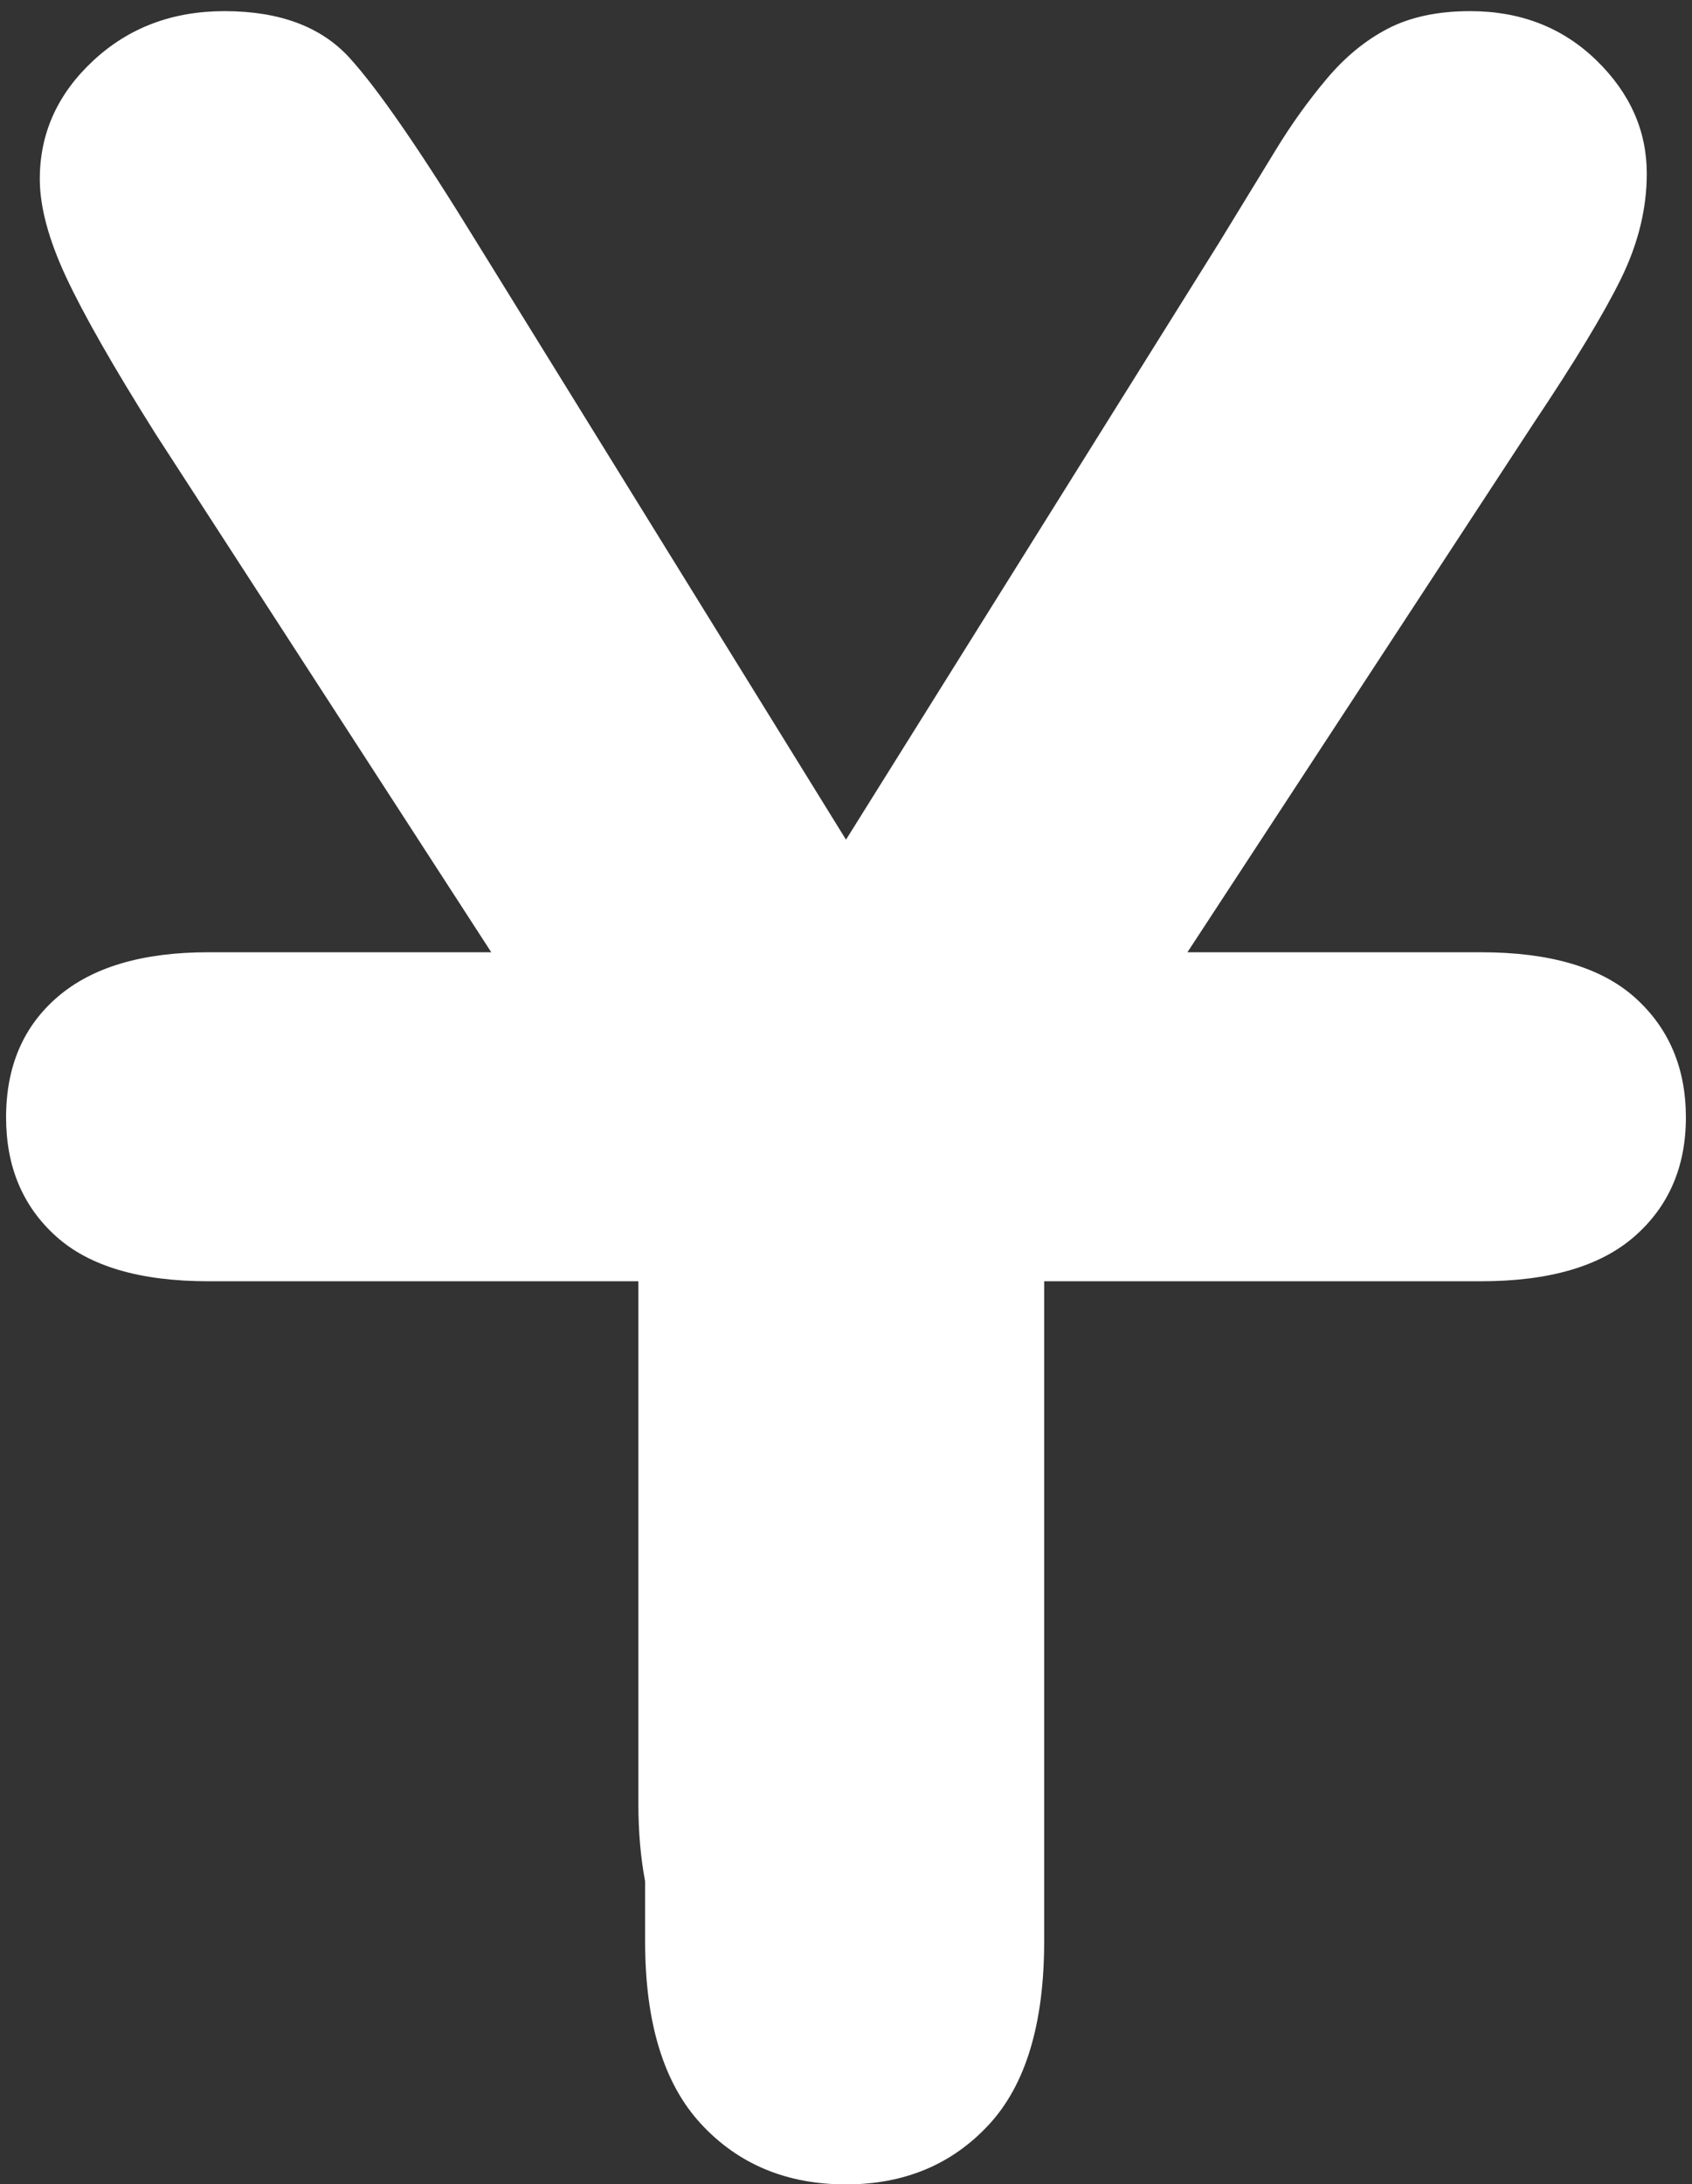 <svg 
 xmlns="http://www.w3.org/2000/svg"
 xmlns:xlink="http://www.w3.org/1999/xlink"
 width="148px" height="191px">
<rect width="100%" height="100%" fill="#333333" stroke="none"/>
<path fill-rule="evenodd"  fill="rgb(255, 255, 255)"
 d="M143.043,87.262 C145.991,89.924 147.465,93.409 147.465,97.713 C147.465,102.019 145.971,105.483 142.984,108.105 C139.996,110.729 135.514,112.039 129.541,112.039 L91.334,112.039 L91.334,169.760 C91.334,176.963 89.721,182.306 86.499,185.789 C83.274,189.271 79.108,191.014 73.999,191.014 C68.810,191.014 64.583,189.253 61.322,185.730 C58.059,182.207 56.428,176.885 56.428,169.760 L56.428,164.515 C56.044,162.472 55.839,160.223 55.839,157.736 L55.839,112.039 L18.221,112.039 C12.246,112.039 7.803,110.729 4.896,108.105 C1.986,105.483 0.532,102.019 0.532,97.713 C0.532,93.251 2.045,89.728 5.073,87.145 C8.098,84.561 12.481,83.270 18.221,83.270 L42.971,83.270 L13.622,37.963 C9.926,32.091 7.313,27.512 5.780,24.224 C4.247,20.936 3.481,18.079 3.481,15.652 C3.481,11.659 5.032,8.216 8.139,5.319 C11.243,2.423 15.076,0.974 19.636,0.974 C24.430,0.974 28.068,2.324 30.544,5.025 C33.020,7.726 36.735,13.109 41.688,21.171 L73.999,73.425 L106.664,21.171 C108.628,17.962 110.279,15.261 111.616,13.069 C112.952,10.878 114.426,8.823 116.039,6.904 C117.649,4.986 119.438,3.519 121.404,2.500 C123.368,1.484 125.767,0.974 128.597,0.974 C132.999,0.974 136.675,2.403 139.623,5.260 C142.571,8.118 144.045,11.425 144.045,15.182 C144.045,18.235 143.297,21.288 141.805,24.341 C140.311,27.394 137.755,31.622 134.140,37.023 L103.865,83.270 L129.541,83.270 C135.594,83.270 140.095,84.602 143.043,87.262 Z"/>
</svg>